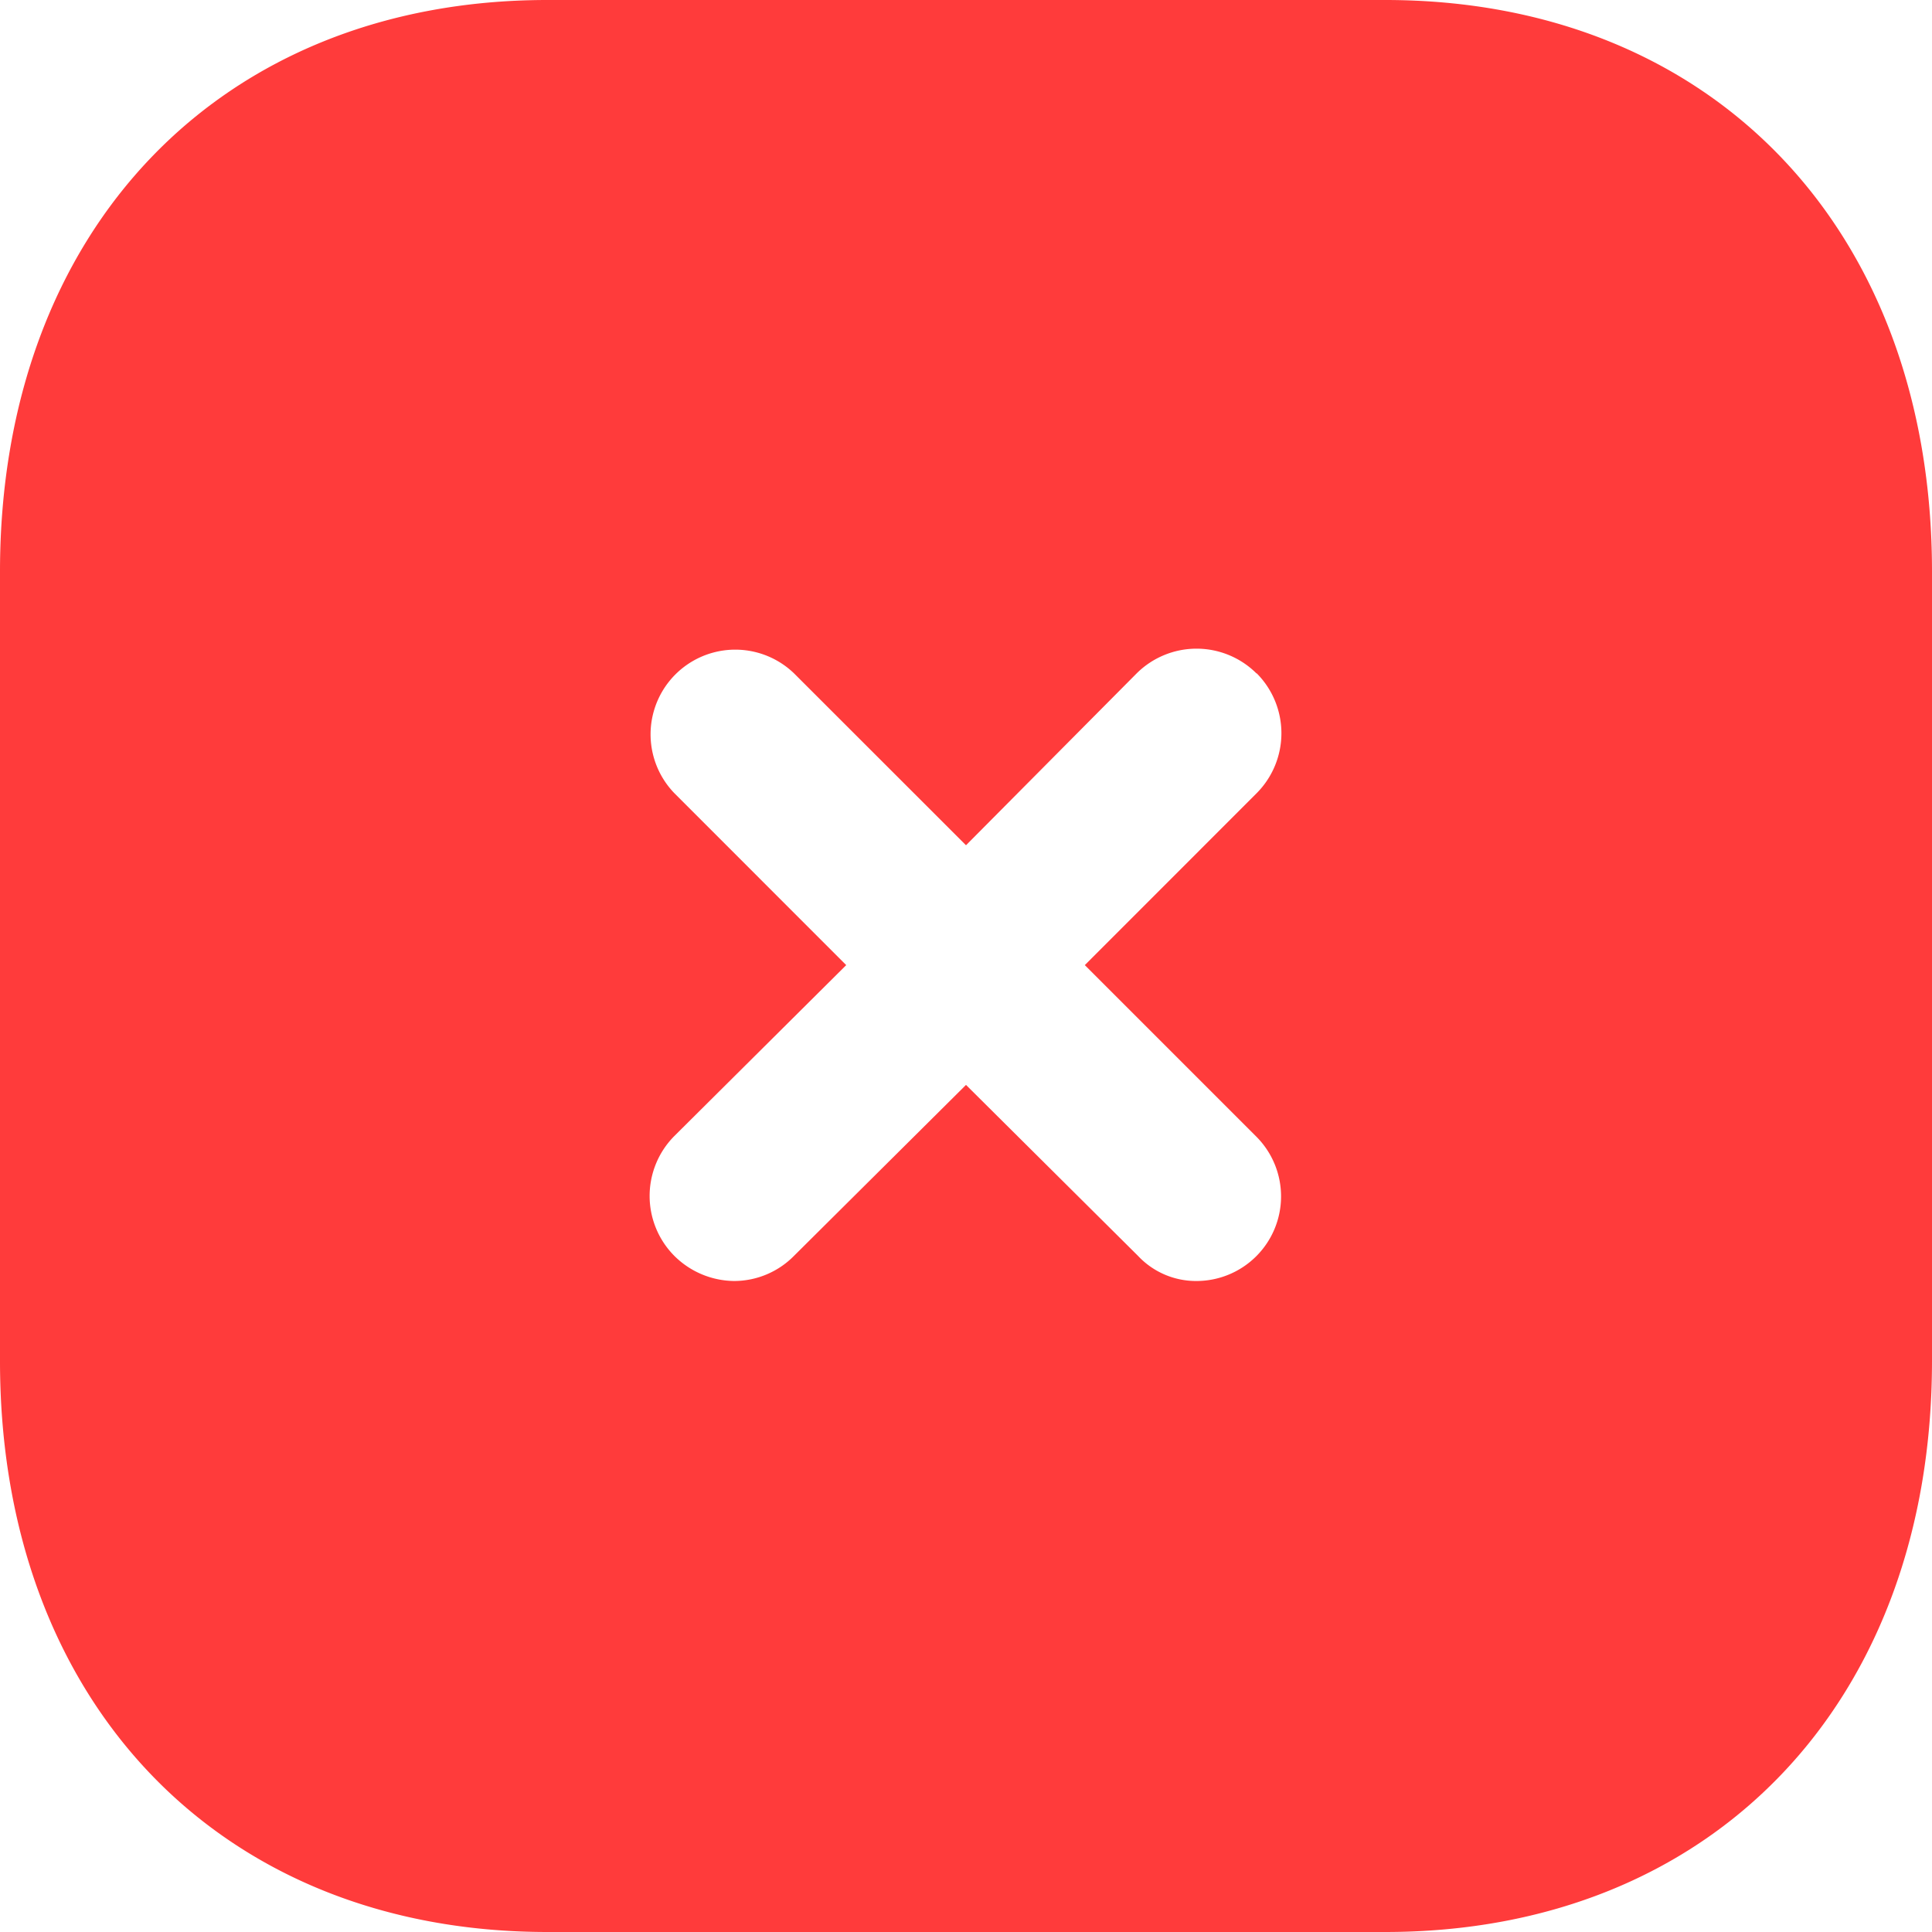 <svg xmlns="http://www.w3.org/2000/svg" width="24" height="24" viewBox="0 0 24 24">
  <g id="Iconly_Bold_Close-Square" data-name="Iconly/Bold/Close-Square" transform="translate(-2 -1.999)">
    <g id="Close-Square" transform="translate(2 1.999)">
      <path id="Path_143888" data-name="Path 143888" d="M17.208,0C21.276,0,24,2.856,24,7.1h0v9.805C24,21.145,21.276,24,17.208,24H6.8C2.736,24,0,21.145,0,16.909H0V7.1C0,2.856,2.736,0,6.8,0h10.4Zm-1.6,8.365a1.055,1.055,0,0,0-1.488,0h0L12,10.5,9.864,8.365A1.052,1.052,0,0,0,8.376,9.852h0l2.136,2.137L8.376,14.113a1.056,1.056,0,0,0,0,1.487,1.067,1.067,0,0,0,.744.313,1.046,1.046,0,0,0,.744-.313h0L12,13.477,14.136,15.6a.987.987,0,0,0,.732.313,1.051,1.051,0,0,0,.744-1.788h0l-2.136-2.136,2.136-2.137A1.056,1.056,0,0,0,15.612,8.365Z" transform="translate(0 0)" fill="#ff3b3b"/>
    </g>
  </g>
</svg>
